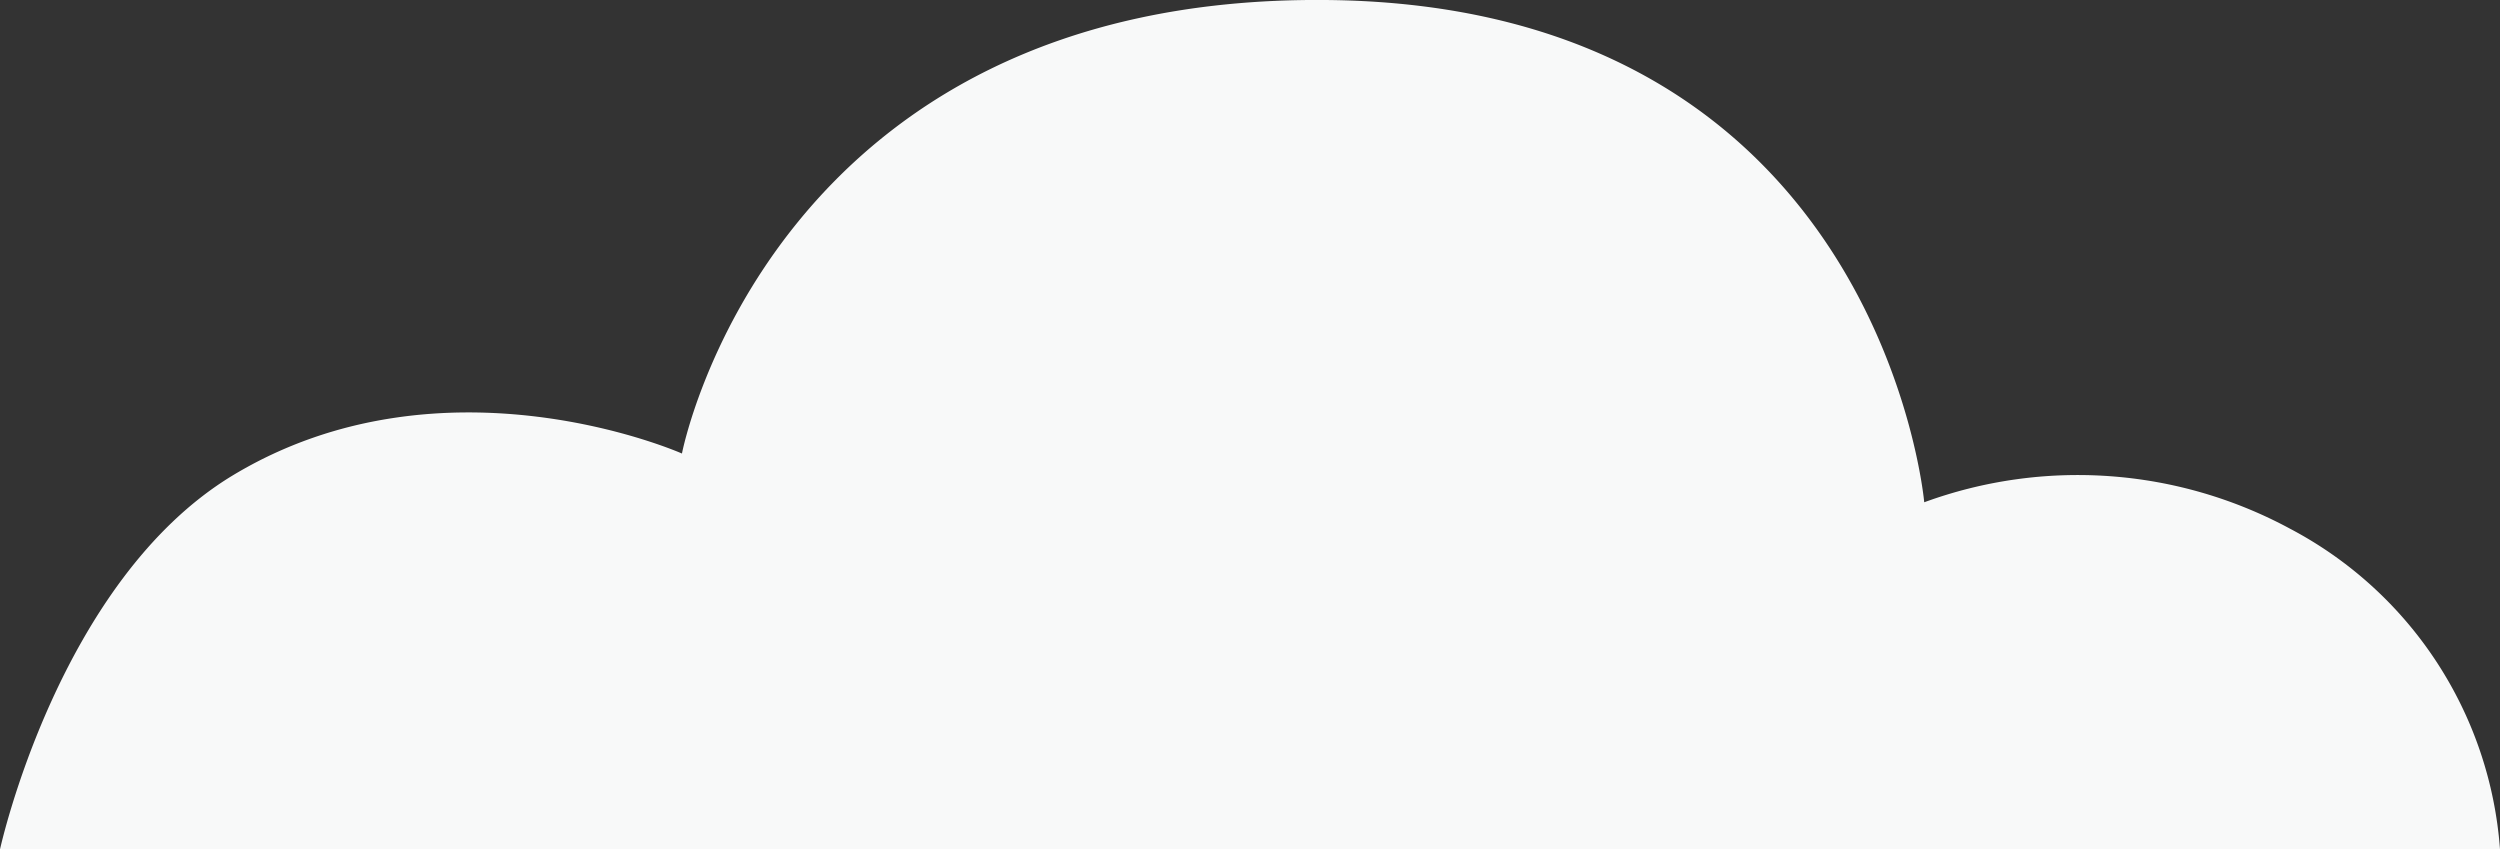 <svg xmlns="http://www.w3.org/2000/svg" width="43.746" height="14.864" viewBox="0 0 43.746 14.864">
  <rect x="0" y="0" width="43.746" height="14.864" fill="#333333" stroke="none"/>
  <path id="Path_3572" data-name="Path 3572" d="M3603.767,213.627h43.746a6.909,6.909,0,0,0-3.675-5.612,7.813,7.813,0,0,0-6.4-.462s-.771-8.712-10.484-8.789S3615.7,206.7,3615.7,206.7s-4.164-1.85-7.864.385C3604.793,208.928,3603.767,213.627,3603.767,213.627Z" transform="translate(-3603.767 -198.764)" fill="#f8f9f9"/>
</svg>
